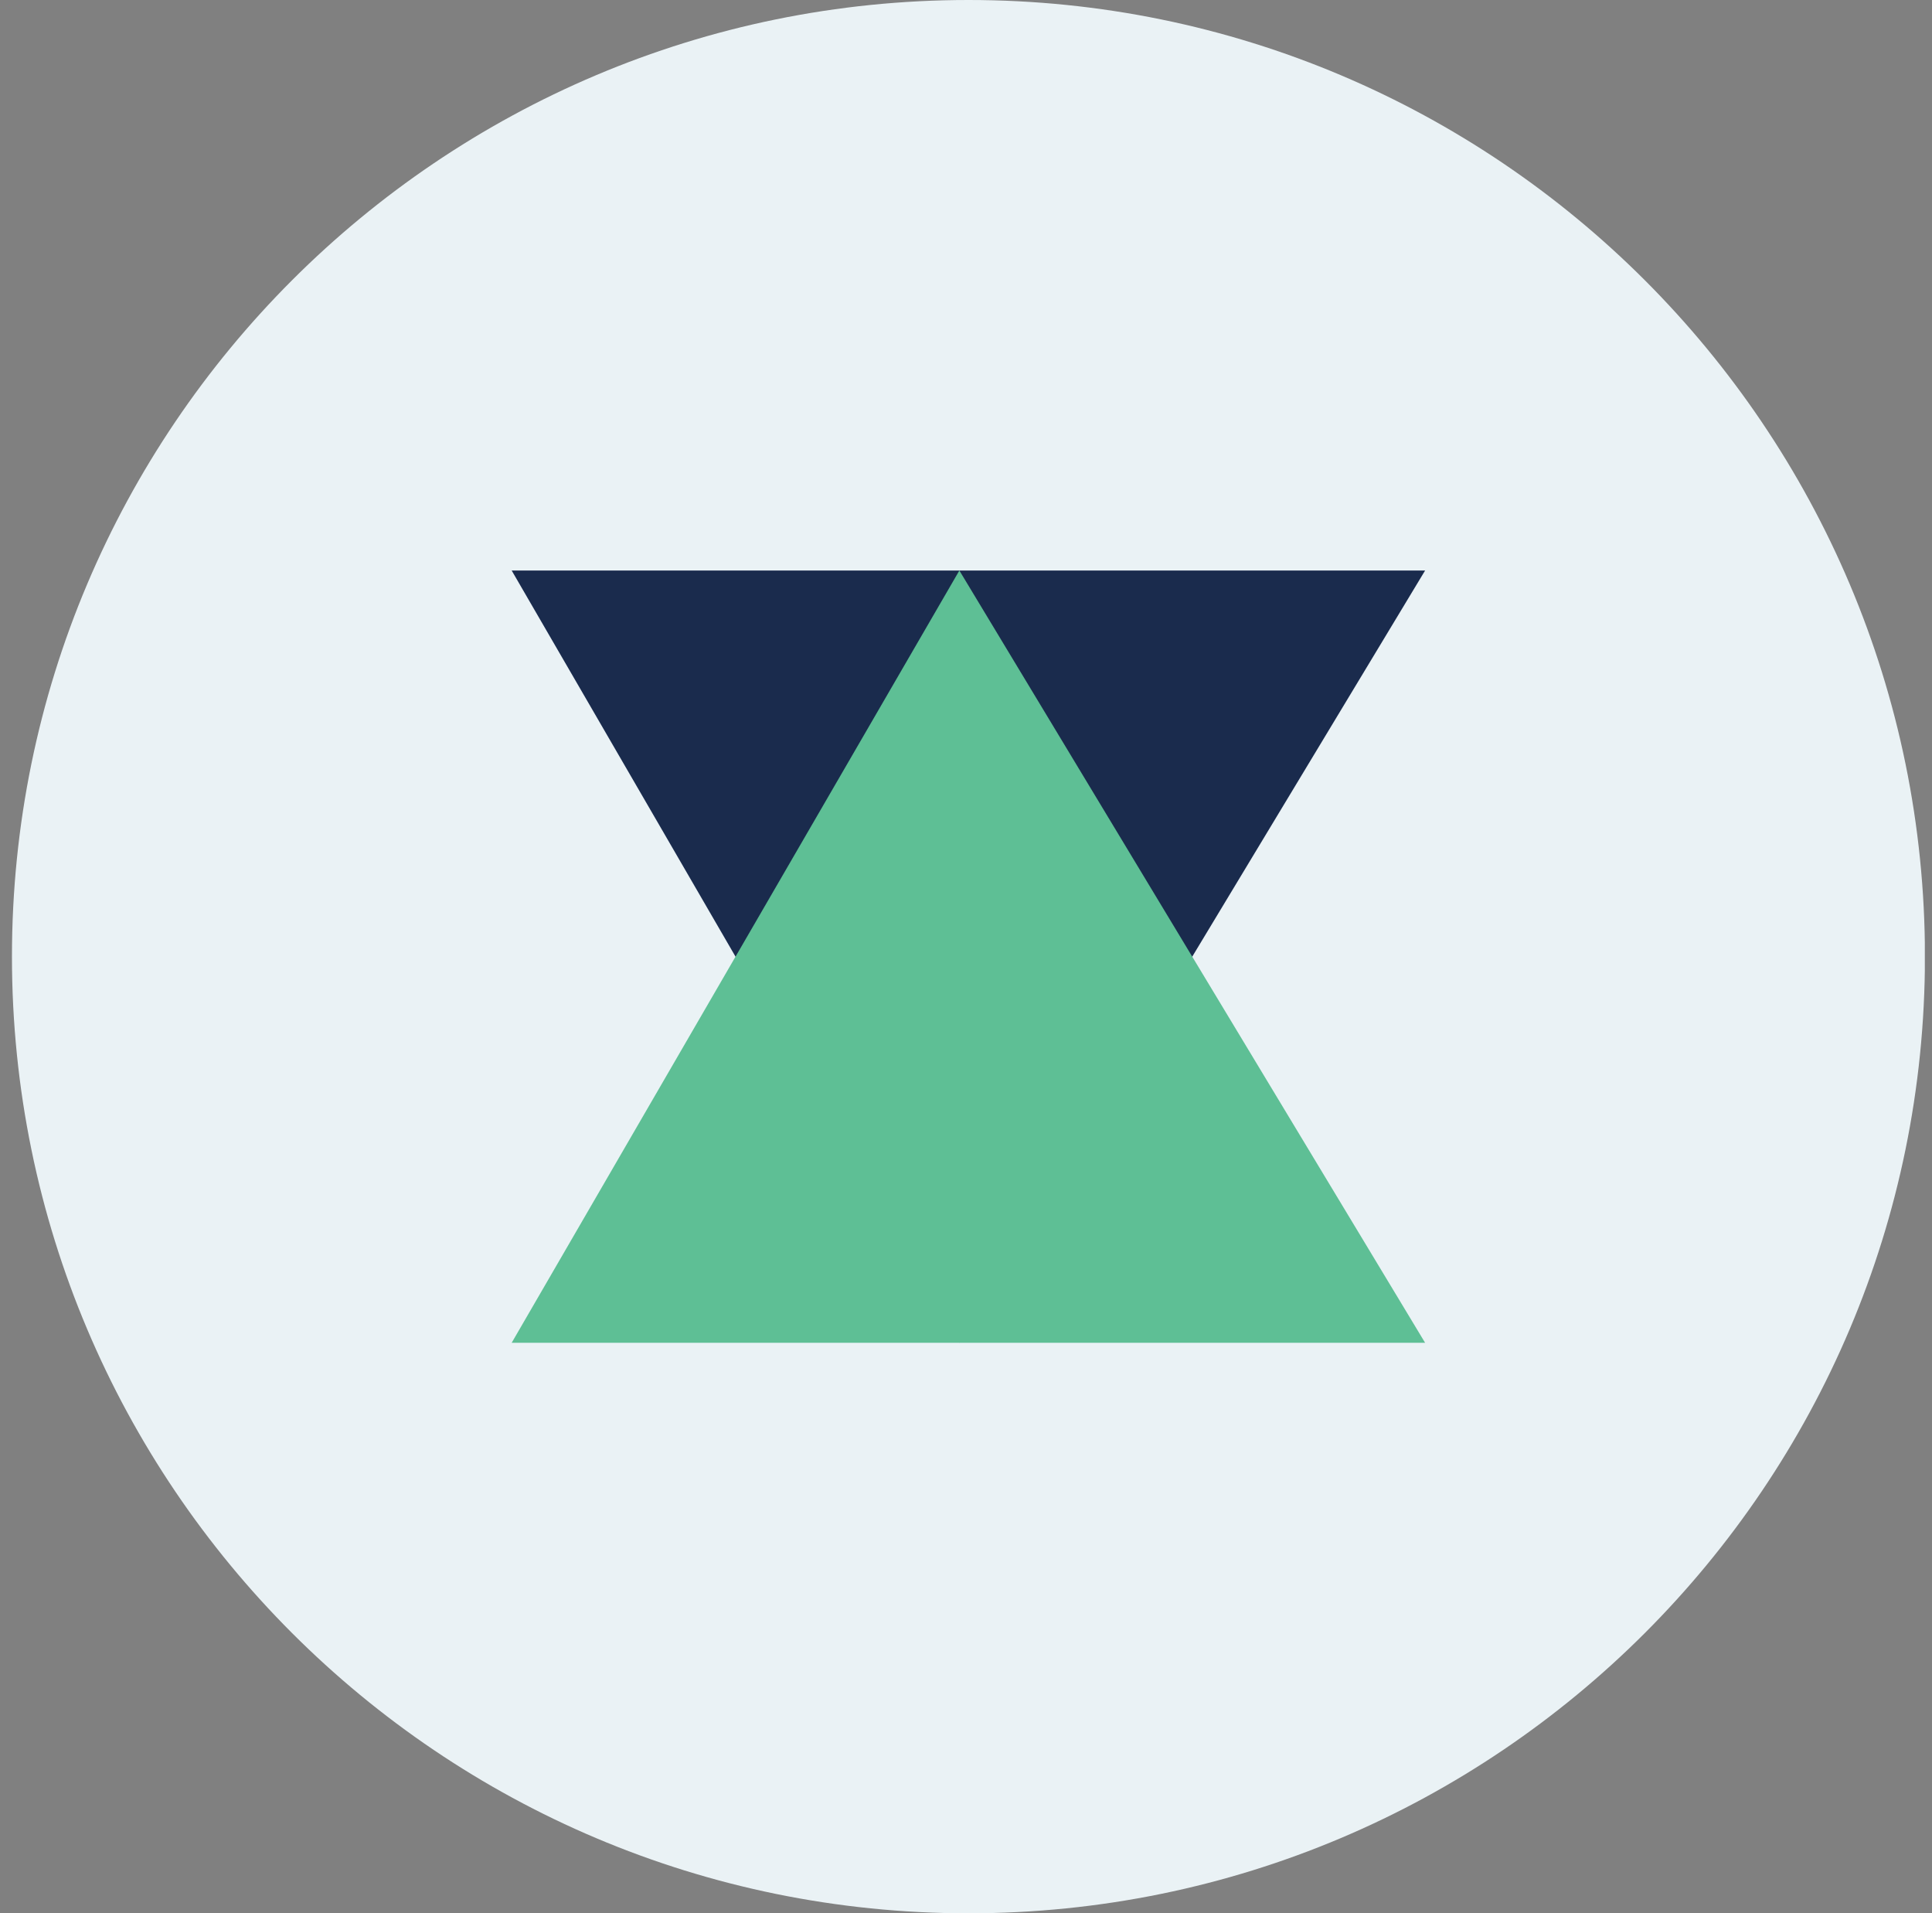 <svg width="101" height="100" viewBox="0 0 101 100" fill="none" xmlns="http://www.w3.org/2000/svg">
<rect x="0" y="0" width="101" height="100" fill="#808080" stroke="none"/>
<g clip-path="url(#clip0_912_12382)">
<path d="M50.628 100.006C78.244 100.006 100.631 77.619 100.631 50.003C100.631 22.387 78.244 0 50.628 0C23.012 0 0.625 22.387 0.625 50.003C0.625 77.619 23.012 100.006 50.628 100.006Z" fill="#EAF2F5"/>
<path d="M74.501 29.82H26.749L50.153 70.186L74.501 29.82Z" fill="#1A2B4D"/>
<path d="M74.501 70.186H26.749L50.153 29.82L74.501 70.186Z" fill="#5EBF95"/>
</g>
<defs>
<clipPath id="clip0_912_12382">
<rect width="100" height="100" fill="white" transform="translate(0.625)"/>
</clipPath>
</defs>
</svg>
